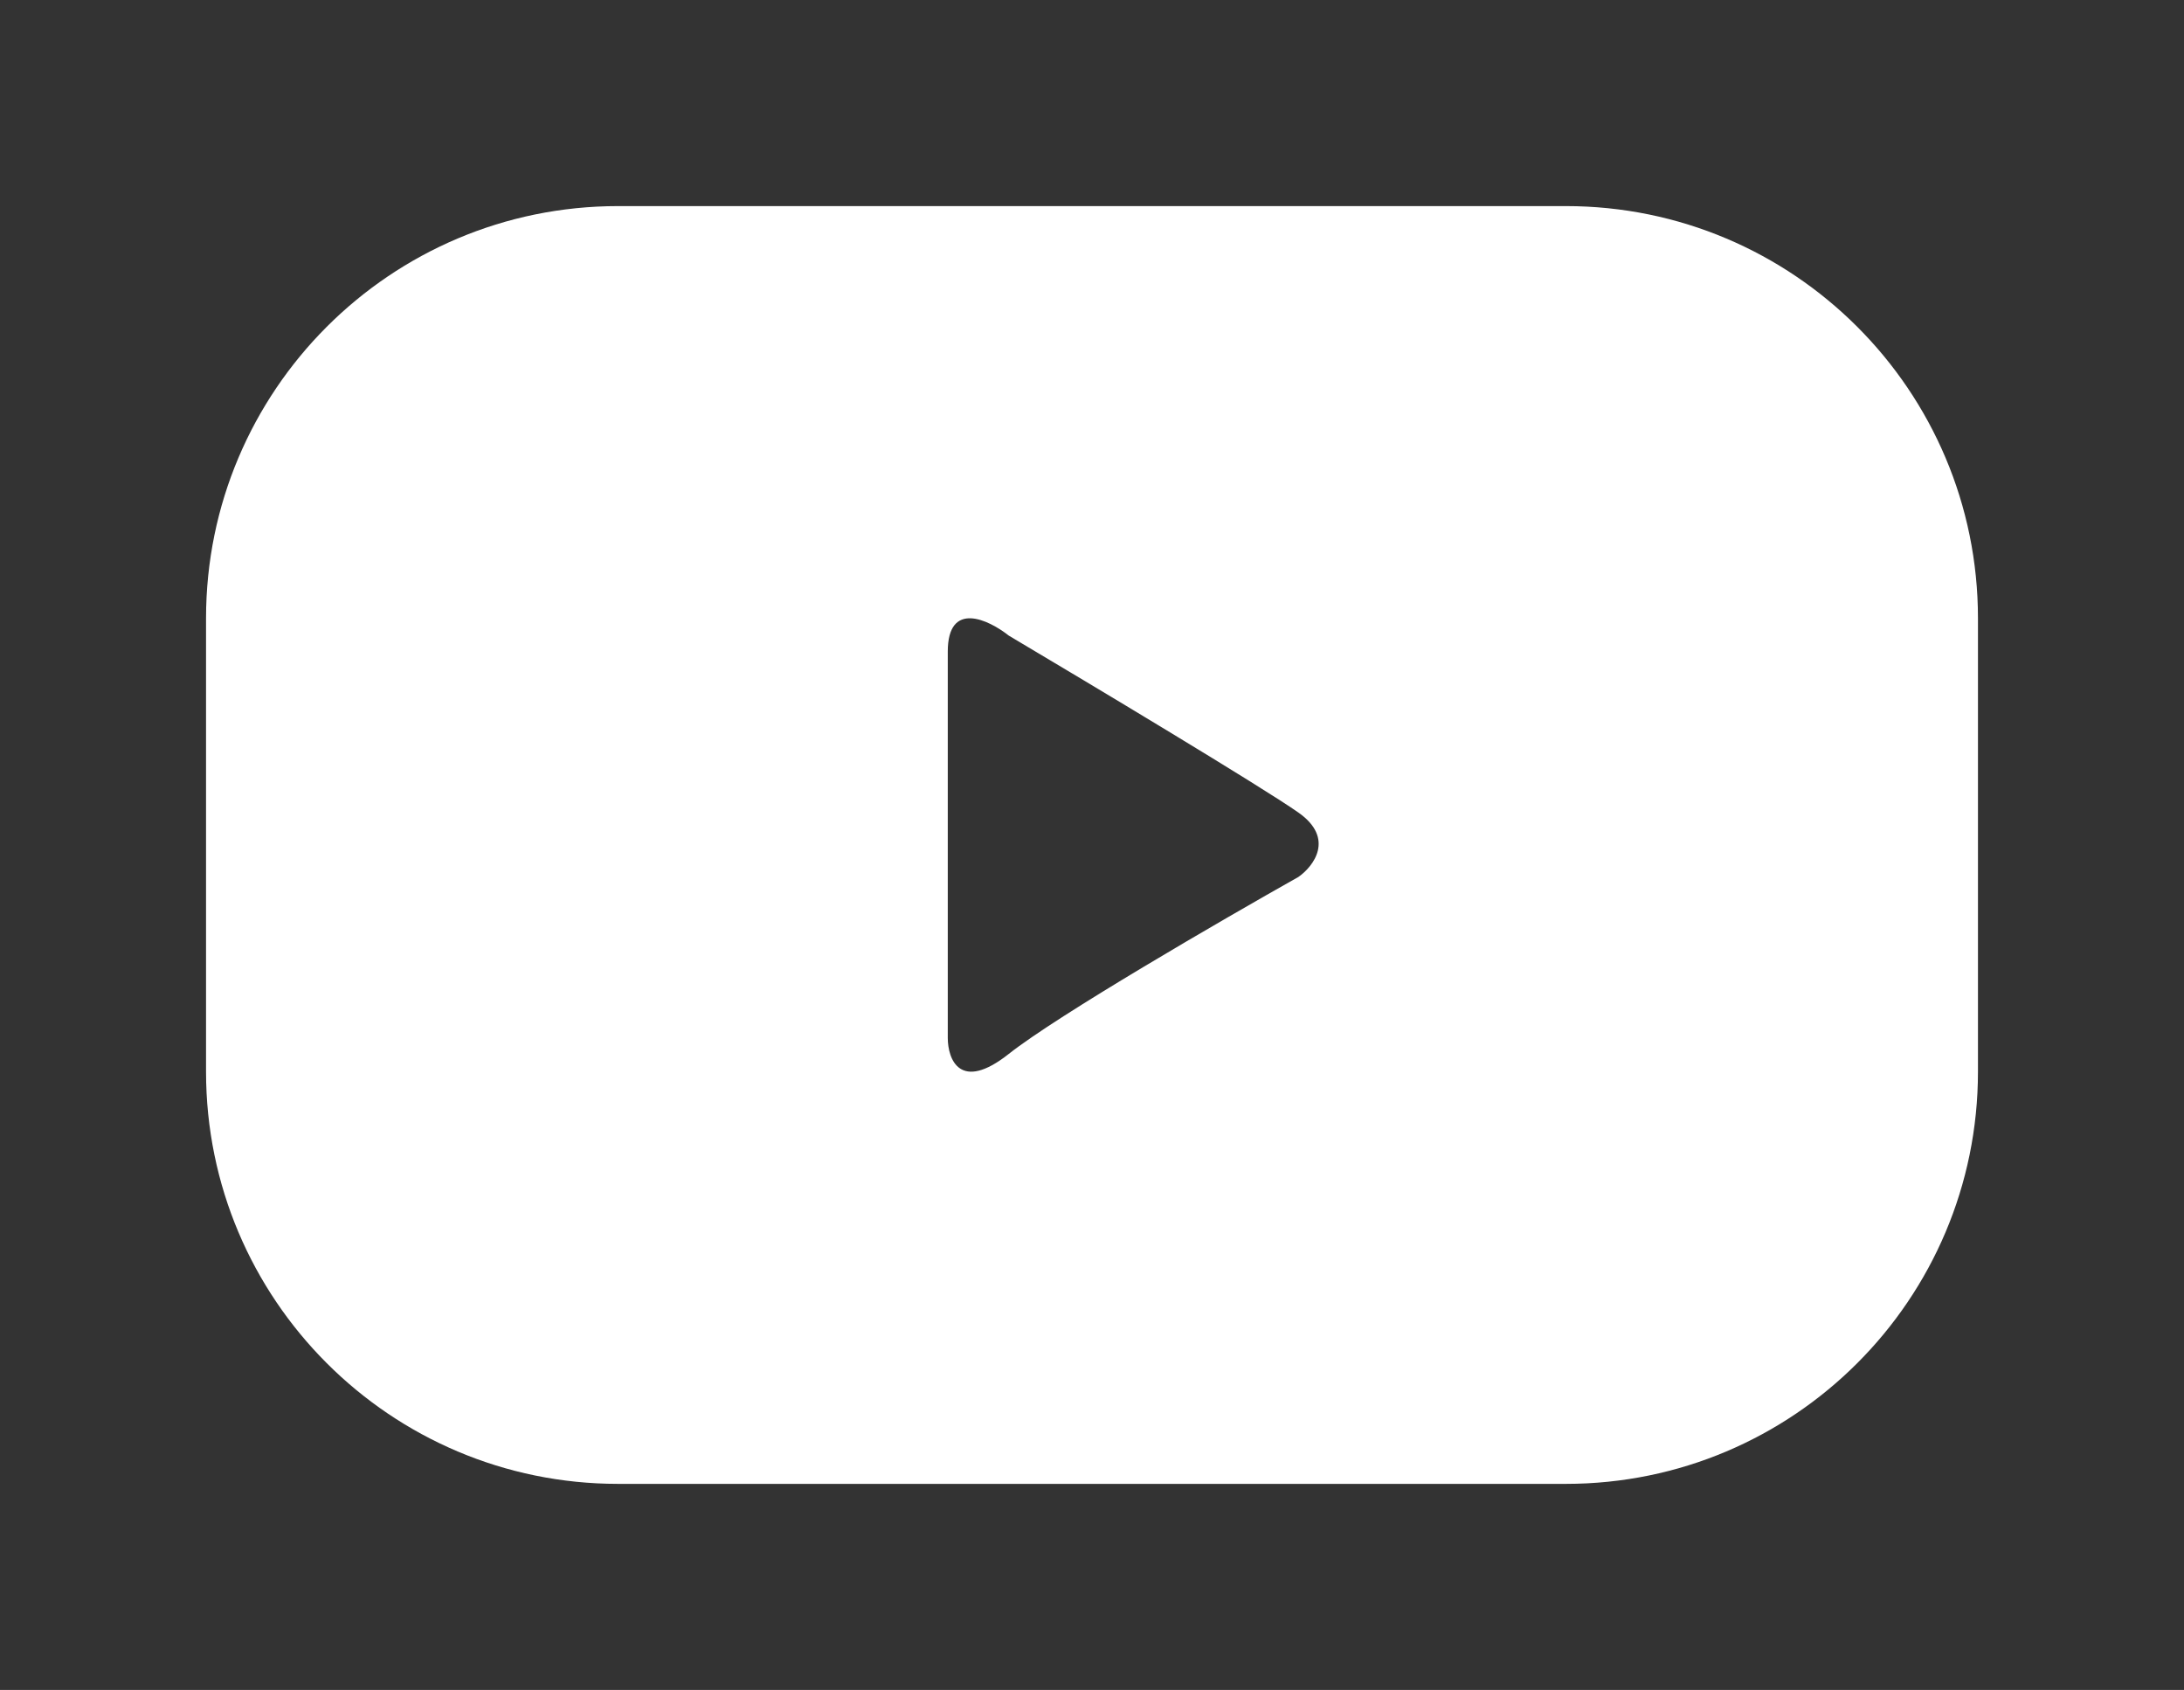 <?xml version="1.0" encoding="UTF-8"?> <svg xmlns="http://www.w3.org/2000/svg" width="53" height="41" viewBox="0 0 53 41" fill="none"><rect x="0" y="0" width="53" height="41" fill="#333333" stroke="none"/><path fill-rule="evenodd" clip-rule="evenodd" d="M15 5C9.477 5 5 9.477 5 15V26C5 31.523 9.477 36 15 36H38C43.523 36 48 31.523 48 26V15C48 9.477 43.523 5 38 5H15ZM24.48 15.42C23.987 15.03 23 14.561 23 15.81V25.179C23 25.699 23.296 26.506 24.48 25.569C25.664 24.632 29.66 22.316 31.51 21.275C31.88 21.015 32.398 20.338 31.51 19.714C30.622 19.089 26.453 16.591 24.48 15.42Z" fill="white"></path></svg> 